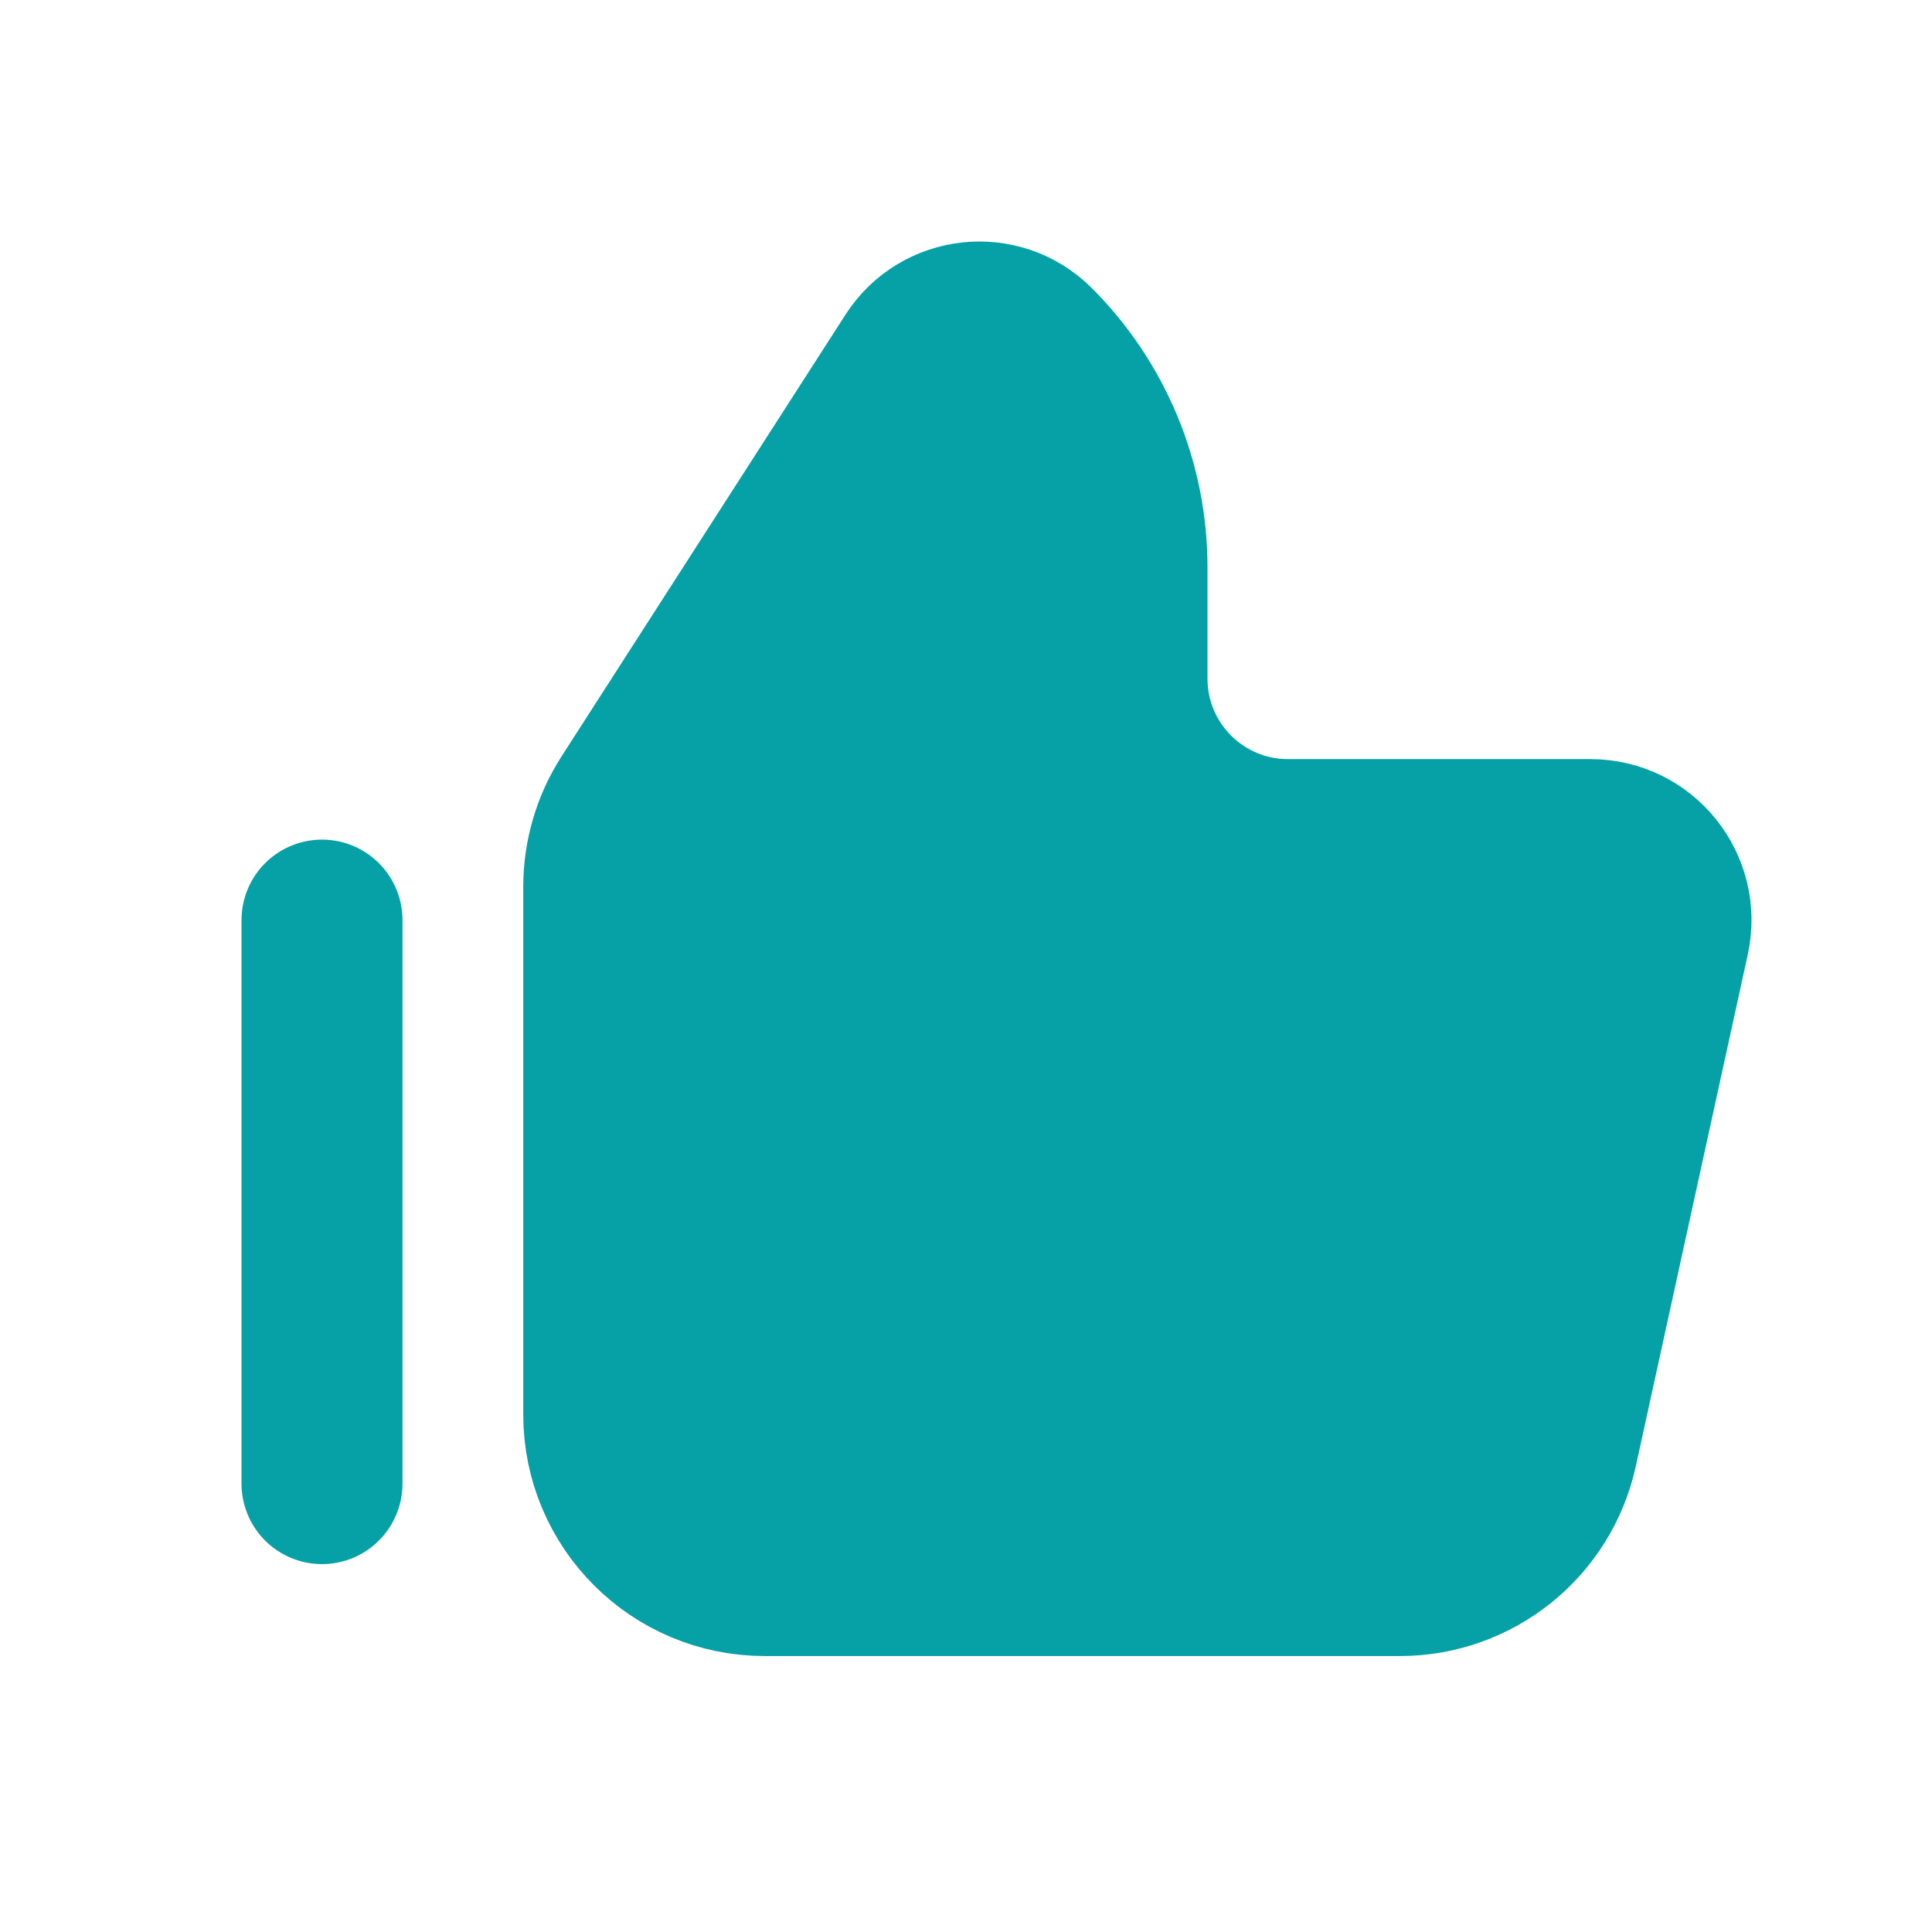<svg width="24" height="24" viewBox="0 0 24 24" fill="none" xmlns="http://www.w3.org/2000/svg">
<path d="M7.5 17.572V11.017C7.5 10.633 7.61 10.258 7.818 9.935L11.345 4.448C11.682 3.925 12.416 3.846 12.856 4.286C13.589 5.018 14 6.011 14 7.047V8.43C14 9.534 14.895 10.43 16 10.43H19.758C20.396 10.43 20.871 11.02 20.735 11.643L19.344 18C19.143 18.918 18.33 19.572 17.39 19.572H9.5C8.395 19.572 7.5 18.677 7.5 17.572Z" fill="#06A1A6"/>
<path d="M4 11.43L4 18.43M7.5 11.017V17.572C7.5 18.677 8.395 19.572 9.5 19.572H17.39C18.33 19.572 19.143 18.918 19.344 18L20.735 11.643C20.871 11.02 20.396 10.43 19.758 10.43H16C14.895 10.43 14 9.534 14 8.43V7.047C14 6.011 13.589 5.018 12.856 4.286C12.416 3.846 11.682 3.925 11.345 4.448L7.818 9.935C7.61 10.258 7.5 10.633 7.5 11.017Z" stroke="#06A1A6" stroke-width="2" stroke-linecap="round"/>
</svg>
